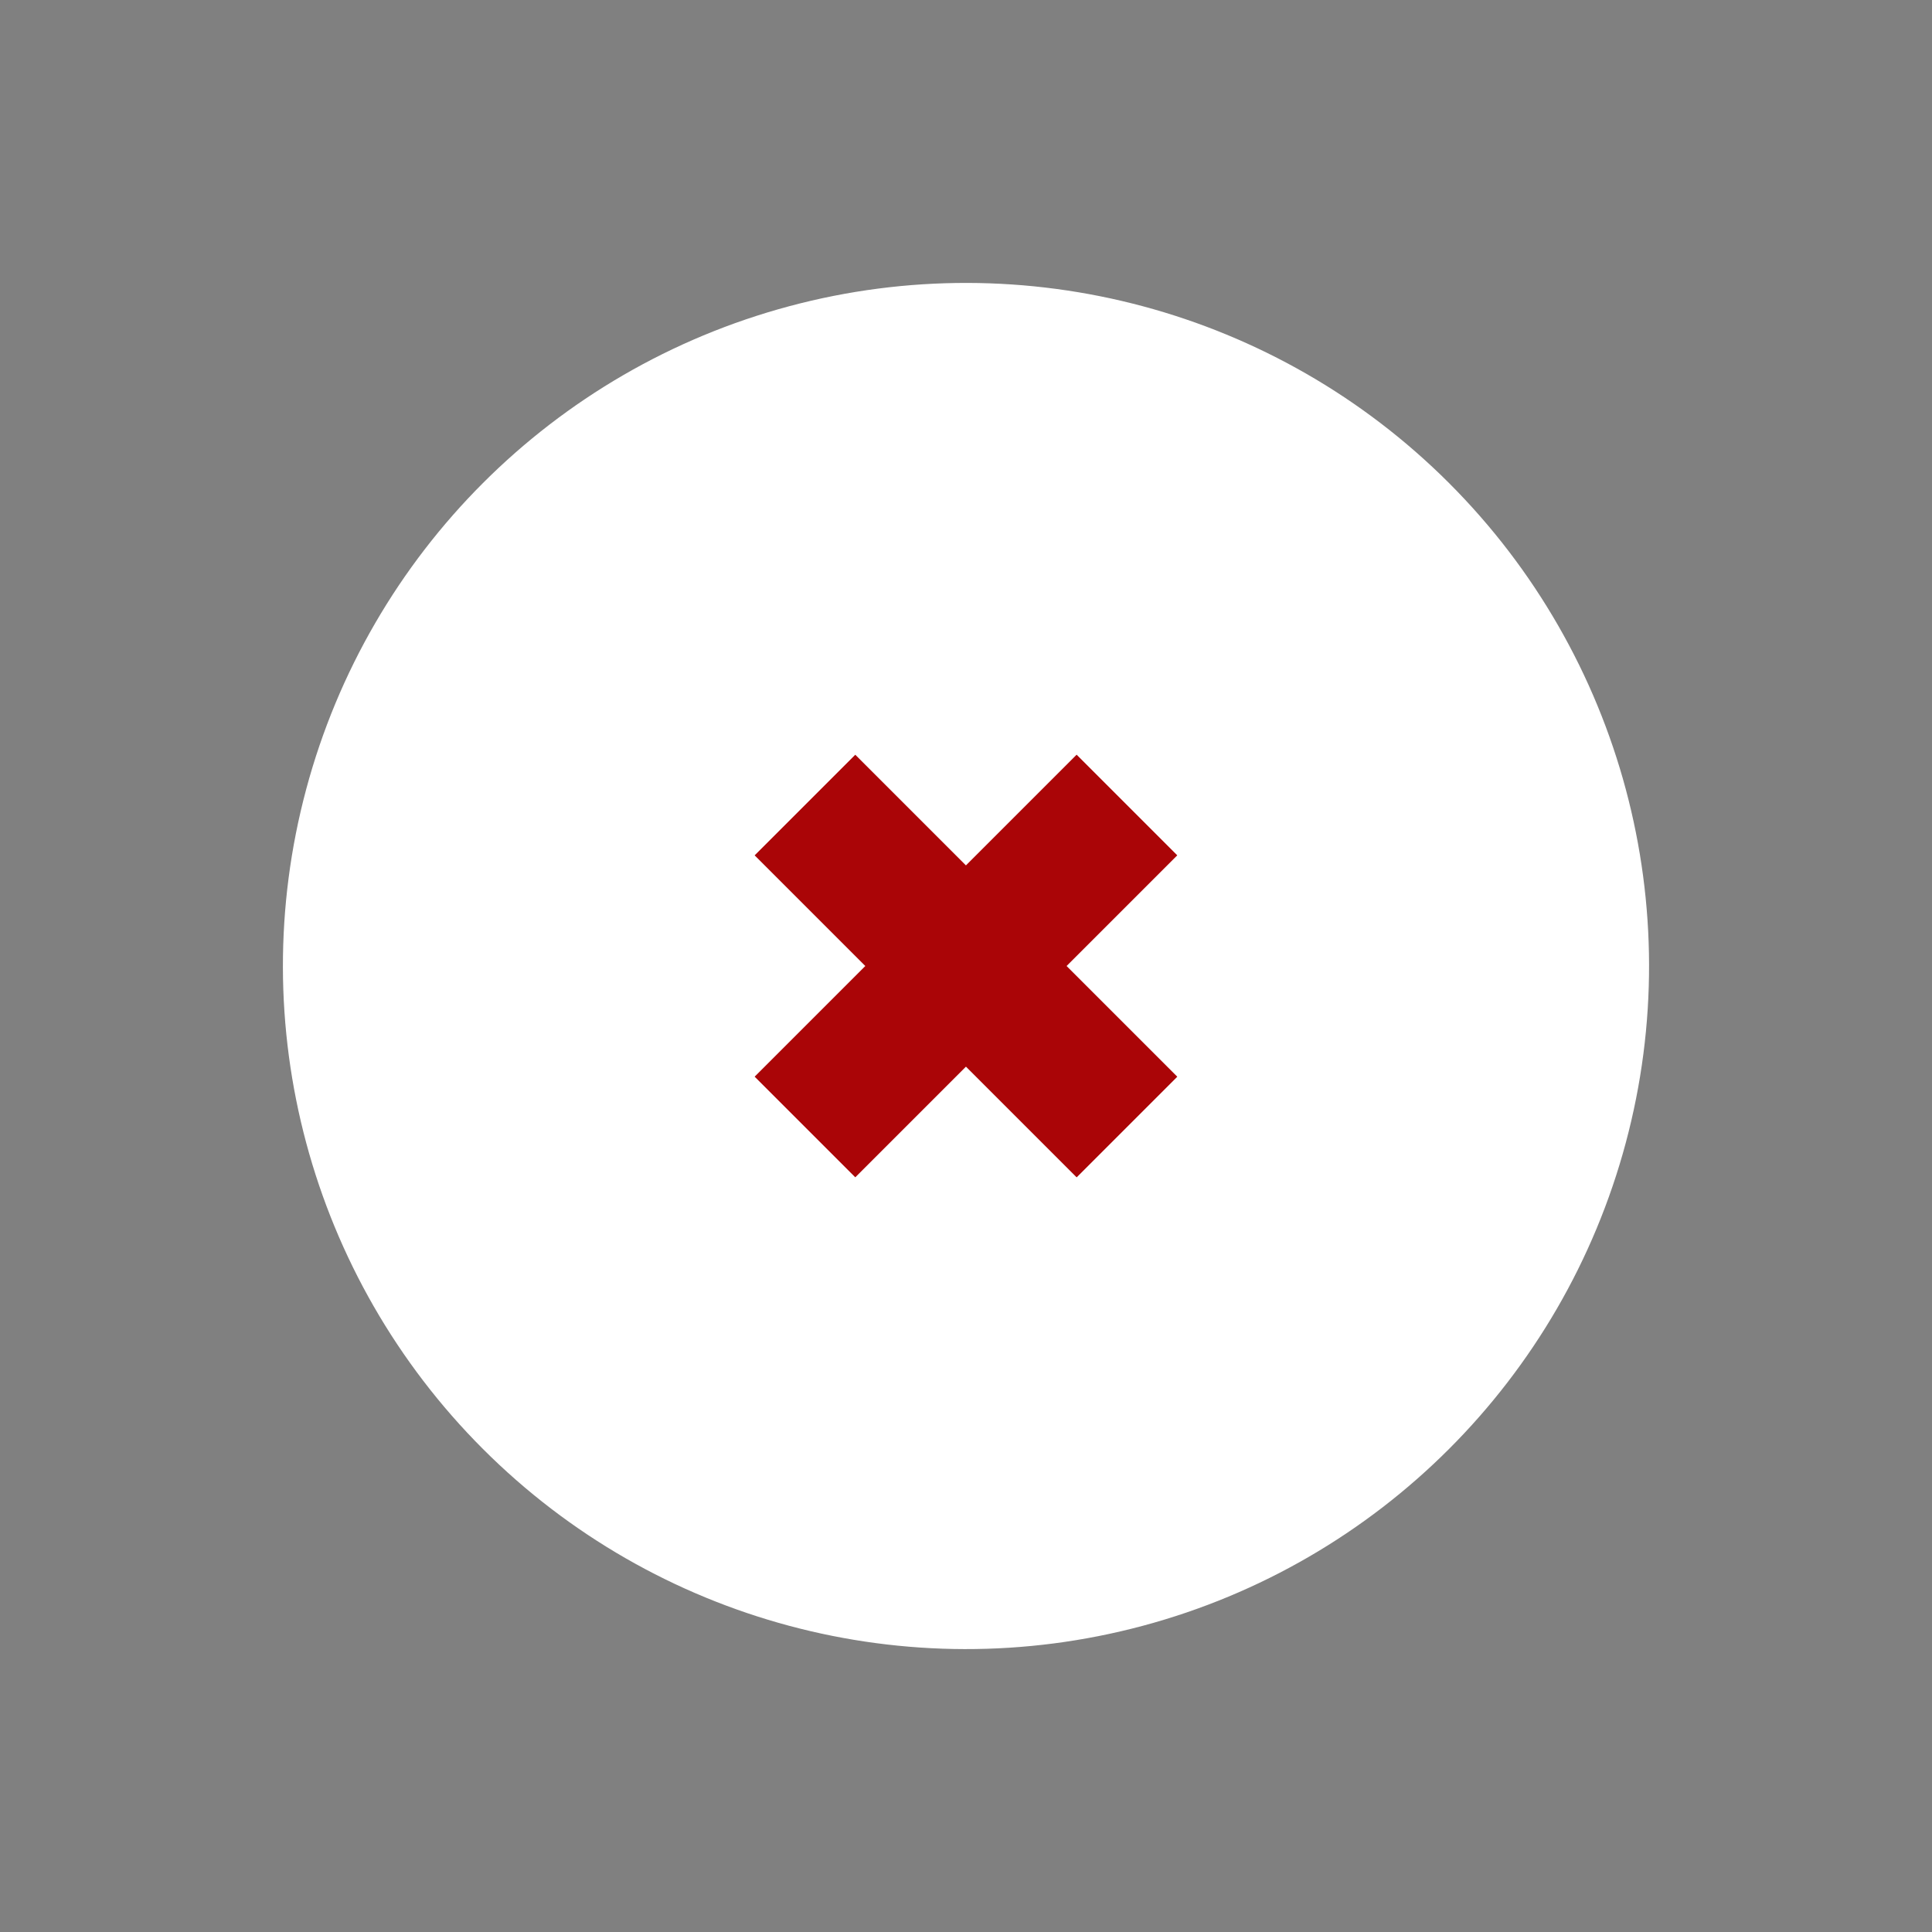 <svg xmlns="http://www.w3.org/2000/svg" width="66.813" height="66.813" viewBox="0 0 66.813 66.813">
  <rect x="0" y="0" width="66.813" height="66.813" fill="#808080" stroke="none"/>
  <g transform="translate(-3 33.407) rotate(-45)">
    <circle cx="23.622" cy="23.622" r="23.622" transform="translate(2.121 2.121)" fill="#FFFFFF"/>
    <path d="M5.412,15.748V10.334H0V5.412H5.412V0h4.921V5.412h5.414v4.922H10.334v5.414Z"
          transform="translate(17.869 17.869)" fill="#AA0507"/>
  </g>
</svg>
